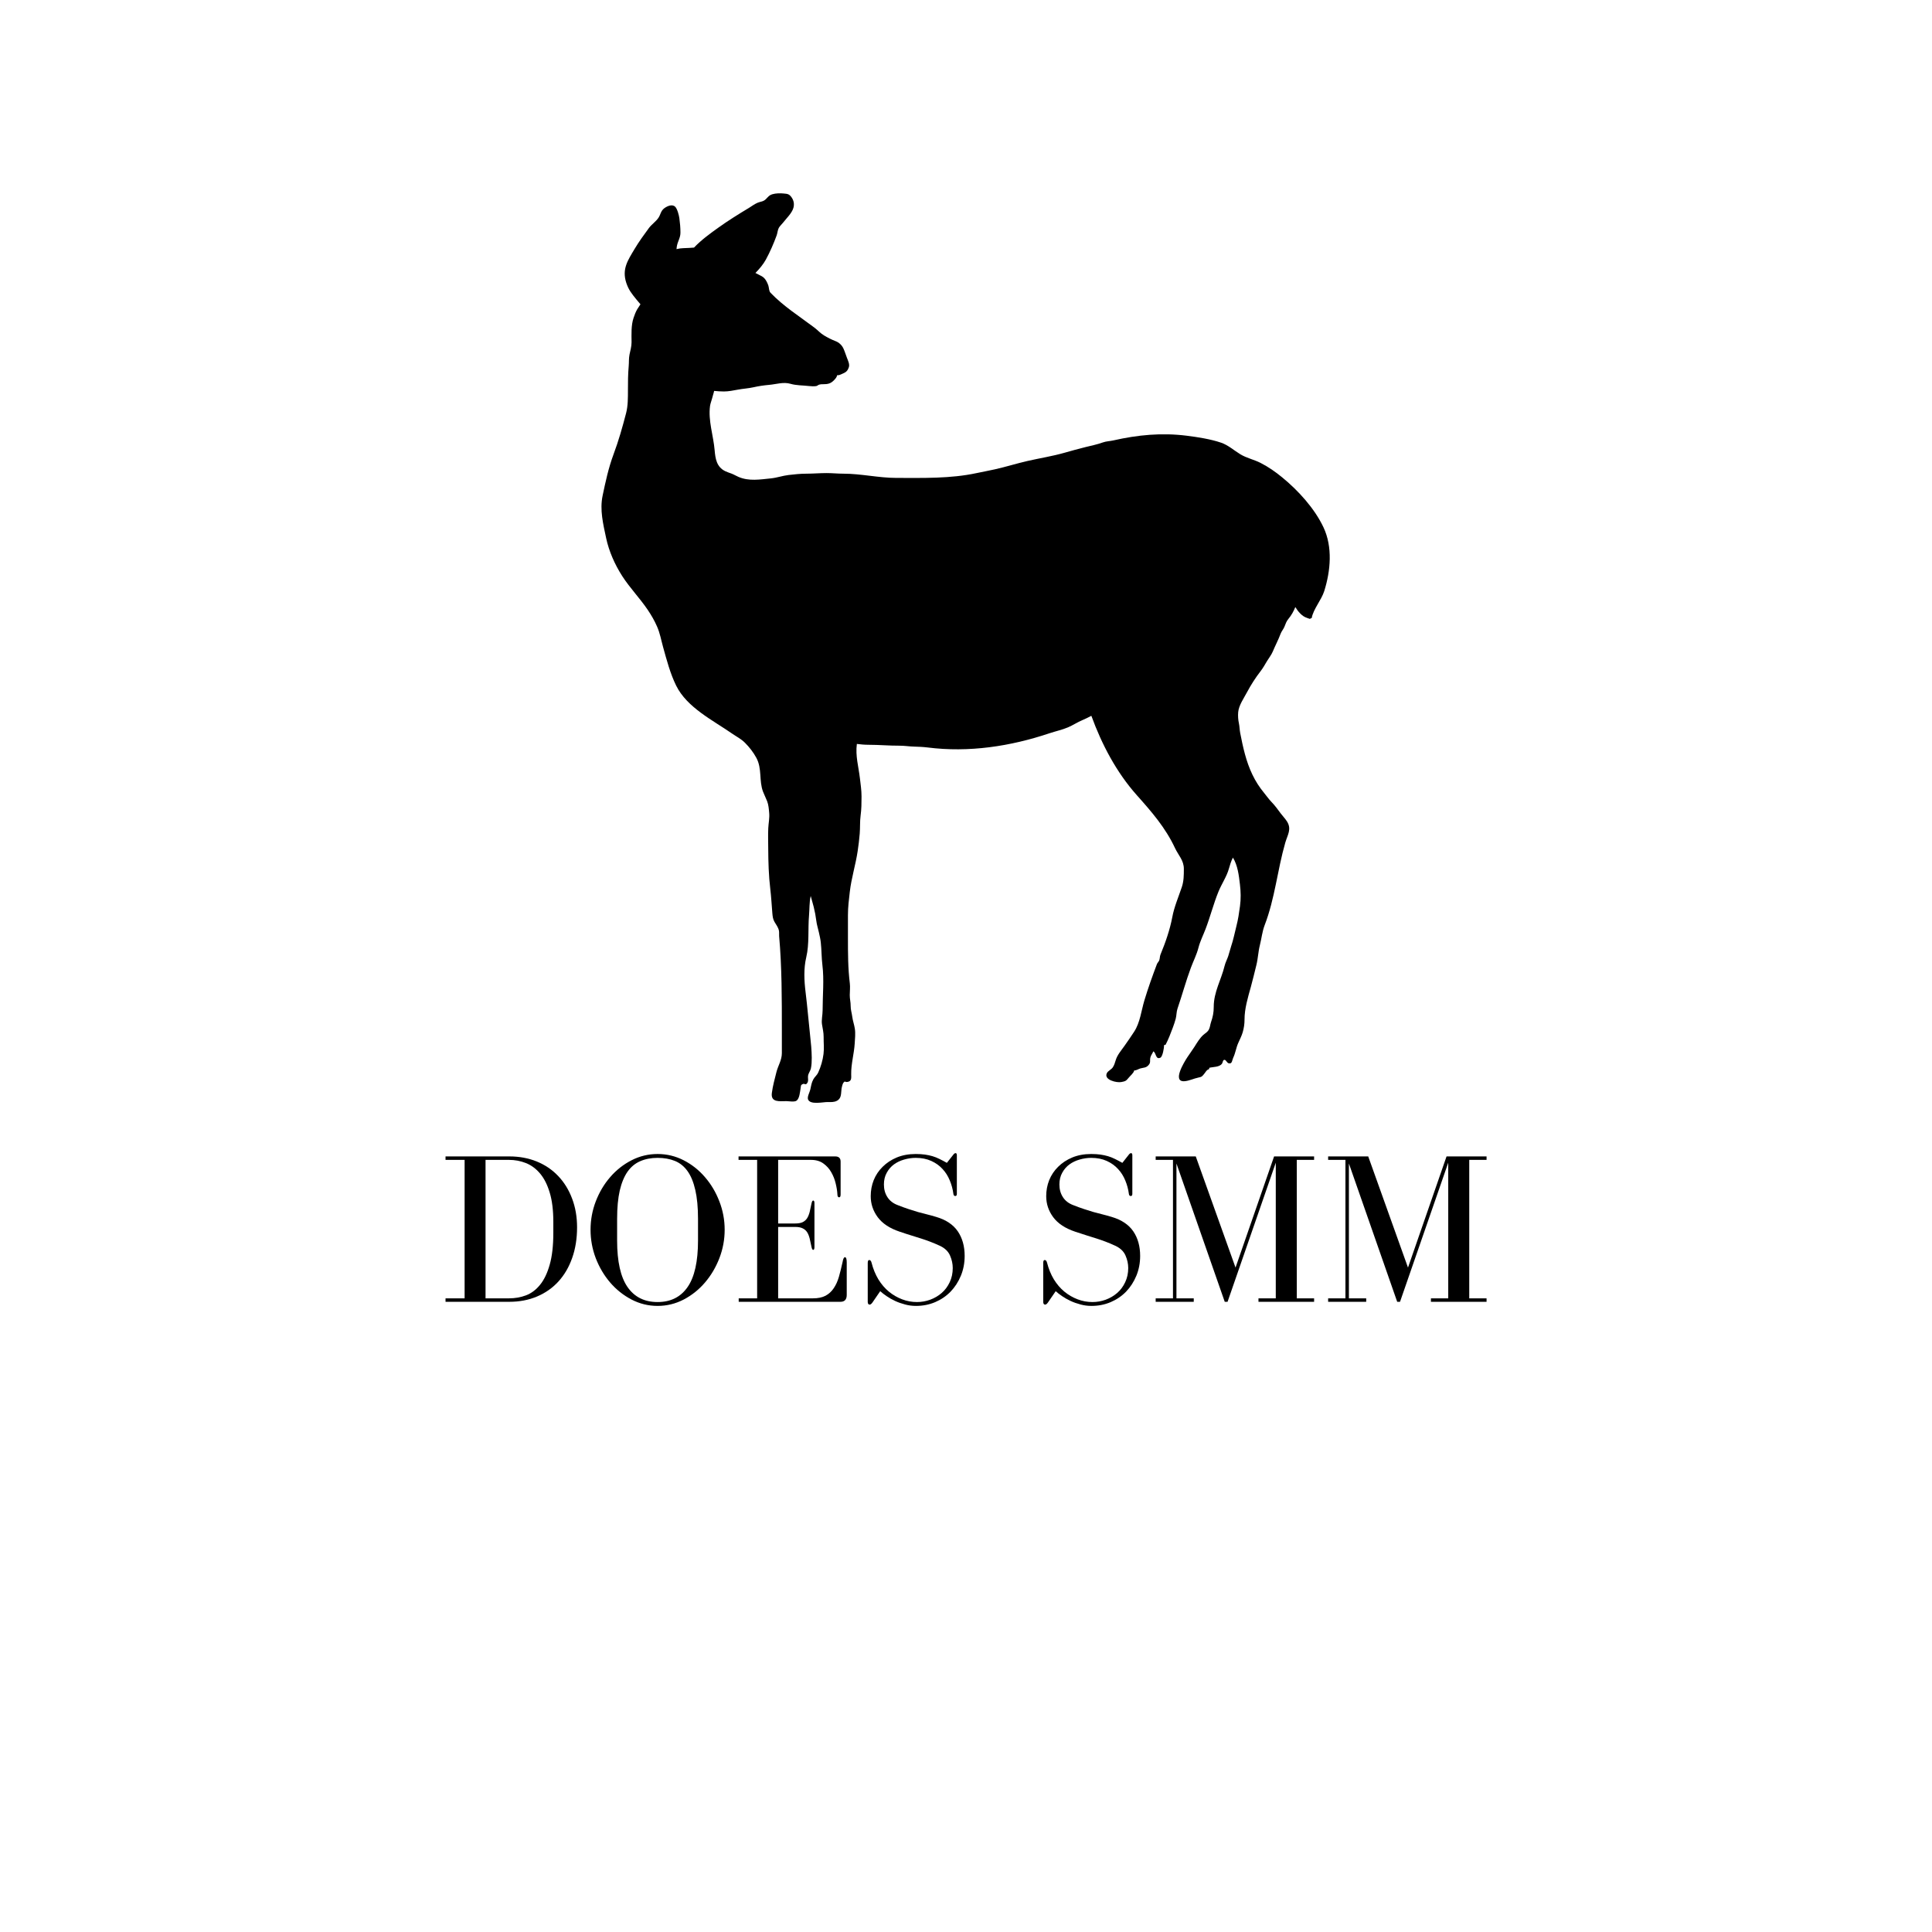<svg xmlns="http://www.w3.org/2000/svg" xmlns:xlink="http://www.w3.org/1999/xlink" width="500" zoomAndPan="magnify" viewBox="0 0 375 375" height="500" preserveAspectRatio="xMidYMid meet" version="1.0"><defs><g/><clipPath id="1b83cd4673"><path d="M 116.297 37.5 L 258.797 37.5 L 258.797 214.5 L 116.297 214.5 Z M 116.297 37.5 " clip-rule="nonzero"/></clipPath></defs><rect x="-37.5" width="450" fill="#ffffff" y="-37.5" height="450" fill-opacity="1"/><rect x="-37.5" width="450" fill="#ffffff" y="-37.5" height="450" fill-opacity="1"/><g clip-path="url(#1b83cd4673)"><path fill="#000000" d="M 146.629 52.984 C 146.871 53.09 147.117 53.242 147.309 53.332 C 147.676 53.508 148.078 53.699 148.367 54.016 C 148.727 54.414 148.973 54.949 149.145 55.457 C 149.285 55.891 149.23 56.484 149.562 56.828 C 152.07 59.453 155.18 61.406 158.059 63.578 C 158.703 64.062 159.234 64.684 159.934 65.102 C 160.66 65.535 161.406 65.922 162.188 66.219 C 162.848 66.469 163.41 66.992 163.711 67.648 C 163.965 68.203 164.168 68.863 164.387 69.438 C 164.605 70.02 164.957 70.703 164.758 71.293 C 164.559 71.891 164.258 72.227 163.684 72.465 C 163.426 72.57 163.062 72.777 162.777 72.82 C 162.688 72.836 162.59 72.832 162.488 72.824 C 162.414 73.211 162.227 73.426 161.922 73.754 C 161.246 74.477 160.668 74.578 159.727 74.578 C 159.449 74.574 159.23 74.582 158.996 74.66 C 158.816 74.719 158.625 74.895 158.445 74.934 C 158.055 75.008 157.426 74.977 157.027 74.93 C 155.812 74.785 154.586 74.832 153.43 74.496 C 152.07 74.094 150.684 74.578 149.32 74.699 C 148.293 74.789 147.246 74.941 146.25 75.168 C 145.238 75.398 144.219 75.438 143.207 75.633 C 142.336 75.793 141.418 75.984 140.512 75.984 C 139.895 75.98 139.25 75.945 138.613 75.875 C 138.508 76.391 138.32 76.871 138.199 77.395 C 138.078 77.887 137.887 78.301 137.816 78.801 C 137.434 81.648 138.473 84.566 138.711 87.383 C 138.852 89.035 139.09 90.621 140.746 91.445 C 141.141 91.641 141.629 91.789 142.027 91.941 C 142.453 92.105 142.871 92.363 143.324 92.559 C 145.363 93.449 147.527 93.062 149.648 92.852 C 150.781 92.738 151.91 92.332 153.051 92.199 C 154.207 92.066 155.352 91.941 156.531 91.941 C 157.832 91.941 159.113 91.824 160.434 91.824 C 161.551 91.824 162.594 91.941 163.707 91.941 C 167.152 91.941 170.547 92.762 173.988 92.762 C 179.16 92.766 184.496 92.918 189.574 91.824 C 190.758 91.566 191.965 91.359 193.137 91.09 C 195.262 90.613 197.312 89.961 199.445 89.473 C 201.863 88.922 204.277 88.551 206.68 87.863 C 208.004 87.484 209.344 87.113 210.691 86.781 C 211.789 86.508 213.039 86.254 214.078 85.871 C 214.707 85.645 215.434 85.633 216.078 85.488 C 220.836 84.406 225.488 83.961 230.355 84.574 C 232.469 84.84 234.984 85.23 237.004 85.922 C 238.402 86.398 239.492 87.41 240.738 88.168 C 241.984 88.926 243.379 89.191 244.668 89.848 C 246.172 90.609 247.574 91.59 248.875 92.66 C 251.984 95.199 255.164 98.695 256.887 102.352 C 258.691 106.184 258.27 110.781 257.035 114.727 C 256.488 116.465 254.902 118.242 254.602 119.961 C 254.445 119.992 254.34 120.051 254.254 120.129 C 254.066 120.062 253.902 120.008 253.812 119.98 C 253.195 119.773 252.836 119.543 252.371 119.074 C 252.023 118.734 251.688 118.277 251.422 117.828 C 251.086 118.672 250.648 119.441 250.082 120.125 C 249.664 120.633 249.543 121.066 249.312 121.641 C 249.117 122.129 248.742 122.527 248.559 123.027 C 248.121 124.207 247.535 125.281 247.059 126.438 C 246.77 127.133 246.293 127.703 245.918 128.332 C 245.531 128.977 245.152 129.668 244.684 130.27 C 243.73 131.492 242.793 132.949 242.047 134.355 C 241.414 135.547 240.453 136.91 240.332 138.227 C 240.266 138.945 240.328 139.746 240.469 140.379 C 240.609 141.012 240.594 141.613 240.723 142.277 C 241.254 145 241.855 147.805 243.098 150.371 C 243.75 151.719 244.434 152.773 245.387 153.938 C 245.844 154.496 246.266 155.109 246.797 155.66 C 247.504 156.387 247.988 157.086 248.586 157.883 C 248.98 158.41 249.453 158.887 249.809 159.449 C 250.746 160.938 249.918 162.027 249.469 163.57 C 247.941 168.867 247.465 174.402 245.465 179.586 C 244.996 180.809 244.867 182.168 244.539 183.461 C 244.219 184.715 244.184 186.039 243.859 187.332 C 243.492 188.77 243.184 190.148 242.789 191.559 C 242.227 193.566 241.555 195.793 241.562 197.891 C 241.566 198.766 241.441 199.543 241.211 200.359 C 241.004 201.078 240.637 201.758 240.328 202.473 C 239.918 203.402 239.805 204.395 239.359 205.32 C 239.141 205.773 239.18 206.578 238.48 206.383 C 238.156 206.297 237.98 205.762 237.719 205.719 C 237.348 205.664 237.352 206.195 237.211 206.418 C 236.75 207.156 235.477 207.062 234.734 207.254 C 234.719 207.348 234.695 207.445 234.672 207.535 C 234.207 207.617 233.984 208.148 233.695 208.484 C 233.258 209 233.258 209.016 232.598 209.156 C 231.727 209.336 230.852 209.777 229.961 209.859 C 227.41 210.09 229.867 206.125 230.449 205.234 C 230.906 204.527 231.398 203.891 231.855 203.168 C 232.309 202.438 232.895 201.48 233.512 200.922 C 233.988 200.488 234.383 200.355 234.664 199.785 C 234.883 199.336 234.895 198.871 235.055 198.41 C 235.402 197.398 235.59 196.547 235.586 195.426 C 235.578 192.562 237.051 190.141 237.684 187.508 C 237.852 186.82 238.188 186.203 238.398 185.582 C 238.621 184.926 238.75 184.289 238.961 183.676 C 239.395 182.402 239.641 181.113 239.984 179.762 C 240.328 178.422 240.492 177.27 240.68 175.891 C 240.875 174.465 240.84 173.055 240.672 171.68 C 240.461 169.871 240.234 167.953 239.309 166.461 C 238.965 167.094 238.707 167.969 238.523 168.625 C 238.117 170.109 237.113 171.574 236.5 173.074 C 235.543 175.422 234.898 177.973 234.008 180.297 C 233.523 181.57 232.945 182.676 232.609 183.988 C 232.273 185.293 231.613 186.586 231.145 187.848 C 230.164 190.492 229.449 193.164 228.551 195.777 C 228.34 196.391 228.375 197.086 228.211 197.719 C 228.059 198.305 227.855 198.887 227.637 199.48 C 227.223 200.594 226.773 201.766 226.238 202.785 C 226.145 202.812 226.047 202.832 225.949 202.848 C 225.957 203.336 225.688 205.078 225.227 205.297 C 224.27 205.742 224.438 204.324 223.852 204.07 C 223.684 204.516 223.371 204.852 223.281 205.281 C 223.145 205.945 223.395 206.199 222.941 206.727 C 222.449 207.297 221.953 207.207 221.34 207.383 C 220.941 207.5 220.602 207.773 220.148 207.773 C 220.055 208.281 219.375 208.809 219.07 209.195 C 218.566 209.84 218.387 209.875 217.648 210.023 C 216.777 210.207 214.148 209.613 214.859 208.262 C 215.074 207.863 215.707 207.594 215.984 207.184 C 216.262 206.773 216.41 206.293 216.547 205.82 C 216.852 204.77 217.621 203.914 218.238 203.035 C 218.883 202.109 219.539 201.188 220.16 200.219 C 221.293 198.465 221.531 196.156 222.121 194.188 C 222.836 191.809 223.676 189.473 224.551 187.152 C 224.652 186.879 224.902 186.668 225.004 186.41 C 225.141 186.059 225.098 185.641 225.258 185.258 C 226.215 182.938 227.074 180.488 227.543 178.004 C 227.914 176.012 228.75 174.09 229.398 172.156 C 229.777 171.016 229.781 169.906 229.785 168.676 C 229.797 166.992 228.734 166.035 228.07 164.613 C 226.207 160.633 223.535 157.574 220.629 154.316 C 216.711 149.914 213.863 144.52 211.832 138.938 C 211.266 139.238 210.691 139.523 210.105 139.77 C 209.129 140.172 208.258 140.773 207.293 141.18 C 206.164 141.66 204.906 141.926 203.734 142.316 C 196.117 144.875 188.039 146.098 180.043 145.082 C 179.199 144.977 178.258 144.938 177.418 144.914 C 176.461 144.895 175.551 144.734 174.605 144.738 C 172.57 144.75 170.629 144.562 168.59 144.562 C 167.789 144.562 167.059 144.488 166.316 144.398 C 166.008 146.734 166.652 148.824 166.91 151.074 C 167.043 152.25 167.223 153.348 167.223 154.594 C 167.223 155.855 167.211 157.078 167.043 158.293 C 166.887 159.441 166.969 160.672 166.871 161.812 C 166.777 162.91 166.648 164.051 166.48 165.156 C 166.074 167.887 165.258 170.398 164.949 173.074 C 164.77 174.609 164.586 176.039 164.586 177.652 C 164.586 179.121 164.586 180.582 164.586 182.051 C 164.586 185.031 164.59 187.961 164.949 190.852 C 165.039 191.582 164.945 192.398 164.938 193.141 C 164.93 193.879 165.121 194.504 165.113 195.25 C 165.105 196.004 165.336 196.629 165.426 197.363 C 165.527 198.145 165.805 198.883 165.922 199.656 C 166.07 200.582 165.953 201.613 165.898 202.543 C 165.777 204.543 165.184 206.496 165.215 208.488 C 165.23 209.246 165.324 209.879 164.488 210 C 163.941 210.082 164.082 209.707 163.707 210.152 C 163.551 210.344 163.387 211 163.348 211.258 C 163.219 212.148 163.387 213.148 162.473 213.648 C 161.906 213.965 161.246 213.914 160.633 213.906 C 159.785 213.891 157.242 214.5 156.836 213.387 C 156.652 212.871 157.16 212 157.277 211.484 C 157.395 210.965 157.473 210.469 157.648 209.98 C 157.711 209.82 157.781 209.66 157.867 209.504 C 158.16 208.957 158.547 208.766 158.832 208.137 C 159.328 207.043 159.691 205.812 159.844 204.578 C 159.98 203.508 159.855 202.383 159.867 201.301 C 159.875 200.402 159.684 199.695 159.551 198.836 C 159.414 197.973 159.668 197.016 159.668 196.133 C 159.668 193.258 159.98 190.172 159.629 187.332 C 159.453 185.898 159.473 184.367 159.316 182.93 C 159.242 182.254 159.094 181.645 158.953 181.004 C 158.781 180.215 158.539 179.5 158.441 178.703 C 158.336 177.84 158.164 176.93 157.949 176.062 C 157.773 175.34 157.543 174.637 157.355 173.906 C 157.352 173.922 157.348 173.938 157.344 173.957 C 157.078 175.168 157.141 176.438 157.031 177.695 C 156.805 180.324 157.105 183.23 156.496 185.789 C 155.969 188.008 156.086 190.348 156.367 192.613 C 156.715 195.41 156.941 198.23 157.246 201.02 C 157.395 202.391 157.547 203.805 157.559 205.281 C 157.562 205.926 157.535 206.77 157.391 207.406 C 157.277 207.906 156.922 208.281 156.844 208.805 C 156.789 209.164 156.906 209.551 156.82 209.914 C 156.793 210.016 156.75 210.121 156.684 210.215 C 156.34 210.707 156.215 210.262 155.867 210.398 C 155.359 210.605 155.492 210.723 155.379 211.355 C 155.262 212.012 155.191 213.156 154.641 213.617 C 154.234 213.957 153.125 213.73 152.637 213.73 C 151.324 213.73 149.574 214.031 149.816 212.148 C 149.996 210.746 150.371 209.438 150.703 208.098 C 151.027 206.812 151.762 205.777 151.758 204.402 C 151.754 202.934 151.758 201.473 151.758 200.004 C 151.758 193.941 151.766 187.715 151.23 181.699 C 151.199 181.344 151.262 180.996 151.191 180.645 C 151.055 179.969 150.656 179.512 150.336 178.945 C 150.016 178.379 149.969 177.898 149.91 177.227 C 149.777 175.668 149.699 174.102 149.512 172.547 C 149.199 169.949 149.129 167.328 149.113 164.715 C 149.109 163.395 149.059 162.062 149.121 160.75 C 149.168 159.77 149.395 158.746 149.297 157.762 C 149.227 157.012 149.176 156.227 148.902 155.52 C 148.668 154.91 148.348 154.297 148.109 153.676 C 147.285 151.516 147.957 149.199 146.793 147.066 C 146.211 146.004 145.457 145.027 144.594 144.168 C 143.832 143.406 142.988 143.004 142.137 142.414 C 138.387 139.809 133.355 137.352 131.246 133.086 C 130.105 130.777 129.398 128.098 128.695 125.555 C 128.316 124.195 128.113 122.941 127.547 121.641 C 127.039 120.461 126.418 119.398 125.707 118.344 C 124.18 116.094 122.238 114.09 120.789 111.84 C 119.324 109.562 118.195 106.996 117.652 104.445 C 117.09 101.777 116.375 98.98 116.973 96.176 C 117.531 93.523 118.102 90.844 119.07 88.234 C 120.082 85.52 120.816 82.922 121.535 80.148 C 121.891 78.777 121.883 77.188 121.883 75.75 C 121.883 74.172 121.891 72.625 122.031 71.062 C 122.102 70.305 122.031 69.594 122.184 68.836 C 122.348 68.031 122.59 67.25 122.586 66.422 C 122.574 64.879 122.48 63.148 122.98 61.68 C 123.164 61.141 123.391 60.523 123.68 60.035 C 123.891 59.684 124.109 59.375 124.312 59.062 C 124.055 58.754 123.789 58.449 123.535 58.137 C 122.652 57.055 122 56.25 121.555 54.883 C 120.691 52.211 121.852 50.543 123.16 48.344 C 124.004 46.926 124.984 45.574 125.961 44.25 C 126.5 43.531 127.32 43.008 127.812 42.262 C 128.23 41.641 128.246 40.926 128.953 40.41 C 129.531 39.988 130.5 39.562 131.07 40.148 C 131.484 40.578 131.785 41.801 131.863 42.348 C 131.992 43.293 132.07 44.156 132.074 45.125 C 132.078 46.121 131.605 46.746 131.41 47.629 C 131.371 47.809 131.332 48.066 131.309 48.363 C 131.348 48.348 131.379 48.34 131.41 48.332 C 132.18 48.129 133.043 48.176 133.832 48.117 C 134.121 48.094 134.414 48.074 134.711 48.055 C 136.07 46.609 137.852 45.316 139.418 44.195 C 141.34 42.82 143.375 41.551 145.391 40.34 C 145.887 40.039 146.469 39.594 147.051 39.352 C 147.641 39.109 148.133 39.156 148.645 38.664 C 149.086 38.23 149.27 37.891 149.957 37.691 C 150.574 37.512 151.414 37.488 152.109 37.559 C 152.891 37.629 153.184 37.66 153.648 38.312 C 154.062 38.891 154.203 39.602 154.004 40.336 C 153.727 41.363 152.625 42.398 151.98 43.234 C 151.75 43.527 151.375 43.871 151.184 44.195 C 150.938 44.621 150.914 45.238 150.746 45.695 C 150.156 47.309 149.457 48.91 148.645 50.406 C 148.148 51.312 147.367 52.238 146.629 52.984 " fill-opacity="1" fill-rule="nonzero"/></g><g fill="#000000" fill-opacity="1"><g transform="translate(85.134, 252.679)"><g><path d="M 13.734 -28.219 L 1.344 -28.219 L 1.344 -27.547 L 5.047 -27.547 L 5.047 -0.672 L 1.344 -0.672 L 1.344 0 L 13.734 0 C 15.691 0 17.484 -0.344 19.109 -1.031 C 20.734 -1.719 22.117 -2.691 23.266 -3.953 C 24.41 -5.211 25.297 -6.727 25.922 -8.5 C 26.555 -10.281 26.875 -12.266 26.875 -14.453 C 26.875 -16.492 26.551 -18.359 25.906 -20.047 C 25.27 -21.742 24.367 -23.203 23.203 -24.422 C 22.047 -25.641 20.66 -26.578 19.047 -27.234 C 17.43 -27.891 15.66 -28.219 13.734 -28.219 Z M 22.266 -15.5 L 22.266 -13.391 C 22.266 -10.898 22.031 -8.836 21.562 -7.203 C 21.102 -5.566 20.477 -4.266 19.688 -3.297 C 18.906 -2.328 17.992 -1.645 16.953 -1.25 C 15.922 -0.863 14.82 -0.672 13.656 -0.672 L 9.109 -0.672 L 9.109 -27.547 L 13.656 -27.547 C 14.801 -27.547 15.891 -27.344 16.922 -26.938 C 17.961 -26.531 18.879 -25.859 19.672 -24.922 C 20.473 -23.984 21.102 -22.742 21.562 -21.203 C 22.031 -19.672 22.266 -17.77 22.266 -15.5 Z M 22.266 -15.5 "/></g></g></g><g fill="#000000" fill-opacity="1"><g transform="translate(112.938, 252.679)"><g><path d="M 14.703 0.797 C 16.492 0.797 18.18 0.383 19.766 -0.438 C 21.348 -1.27 22.723 -2.367 23.891 -3.734 C 25.066 -5.109 26 -6.68 26.688 -8.453 C 27.375 -10.234 27.719 -12.078 27.719 -13.984 C 27.719 -15.891 27.375 -17.727 26.688 -19.5 C 26 -21.281 25.066 -22.848 23.891 -24.203 C 22.723 -25.566 21.348 -26.656 19.766 -27.469 C 18.18 -28.281 16.492 -28.688 14.703 -28.688 C 12.91 -28.688 11.223 -28.281 9.641 -27.469 C 8.055 -26.656 6.676 -25.566 5.5 -24.203 C 4.32 -22.848 3.391 -21.281 2.703 -19.5 C 2.023 -17.727 1.688 -15.891 1.688 -13.984 C 1.688 -12.078 2.023 -10.234 2.703 -8.453 C 3.391 -6.68 4.32 -5.109 5.5 -3.734 C 6.676 -2.367 8.055 -1.27 9.641 -0.438 C 11.223 0.383 12.91 0.797 14.703 0.797 Z M 14.703 -27.938 C 15.961 -27.938 17.082 -27.738 18.062 -27.344 C 19.039 -26.945 19.859 -26.285 20.516 -25.359 C 21.172 -24.441 21.672 -23.227 22.016 -21.719 C 22.367 -20.207 22.547 -18.332 22.547 -16.094 L 22.547 -11.891 C 22.547 -7.828 21.875 -4.82 20.531 -2.875 C 19.188 -0.926 17.242 0.047 14.703 0.047 C 12.148 0.047 10.203 -0.926 8.859 -2.875 C 7.516 -4.82 6.844 -7.828 6.844 -11.891 L 6.844 -16.094 C 6.844 -18.27 7.016 -20.109 7.359 -21.609 C 7.711 -23.109 8.219 -24.328 8.875 -25.266 C 9.539 -26.203 10.363 -26.879 11.344 -27.297 C 12.32 -27.723 13.441 -27.938 14.703 -27.938 Z M 14.703 -27.938 "/></g></g></g><g fill="#000000" fill-opacity="1"><g transform="translate(141.96, 252.679)"><g><path d="M 9.078 -14.531 L 12.391 -14.531 C 13.004 -14.531 13.492 -14.438 13.859 -14.25 C 14.223 -14.07 14.508 -13.816 14.719 -13.484 C 14.926 -13.148 15.086 -12.742 15.203 -12.266 C 15.316 -11.785 15.43 -11.254 15.547 -10.672 C 15.629 -10.273 15.738 -10.078 15.875 -10.078 C 16.039 -10.078 16.125 -10.258 16.125 -10.625 L 16.125 -19.156 C 16.125 -19.488 16.039 -19.656 15.875 -19.656 C 15.738 -19.656 15.629 -19.457 15.547 -19.062 C 15.43 -18.477 15.316 -17.945 15.203 -17.469 C 15.086 -17 14.926 -16.594 14.719 -16.25 C 14.508 -15.914 14.223 -15.656 13.859 -15.469 C 13.492 -15.289 13.004 -15.203 12.391 -15.203 L 9.078 -15.203 L 9.078 -27.547 L 15.453 -27.547 C 16.41 -27.547 17.207 -27.316 17.844 -26.859 C 18.488 -26.398 19.004 -25.828 19.391 -25.141 C 19.785 -24.453 20.07 -23.723 20.25 -22.953 C 20.438 -22.18 20.547 -21.488 20.578 -20.875 C 20.578 -20.477 20.691 -20.281 20.922 -20.281 C 21.109 -20.281 21.203 -20.461 21.203 -20.828 L 21.203 -27.219 C 21.203 -27.883 20.852 -28.219 20.156 -28.219 L 1.391 -28.219 L 1.391 -27.547 L 5 -27.547 L 5 -0.672 L 1.422 -0.672 L 1.422 0 L 21.172 0 C 21.984 0 22.391 -0.445 22.391 -1.344 L 22.391 -7.641 C 22.391 -8.316 22.273 -8.656 22.047 -8.656 C 21.848 -8.656 21.695 -8.359 21.594 -7.766 C 21.363 -6.703 21.125 -5.734 20.875 -4.859 C 20.625 -3.992 20.285 -3.25 19.859 -2.625 C 19.441 -2 18.91 -1.516 18.266 -1.172 C 17.617 -0.836 16.805 -0.672 15.828 -0.672 L 9.078 -0.672 Z M 9.078 -14.531 "/></g></g></g><g fill="#000000" fill-opacity="1"><g transform="translate(166.068, 252.679)"><g><path d="M 18.938 -28.516 L 17.719 -26.969 C 17.219 -27.25 16.742 -27.5 16.297 -27.719 C 15.848 -27.945 15.391 -28.129 14.922 -28.266 C 14.461 -28.398 13.973 -28.504 13.453 -28.578 C 12.941 -28.648 12.348 -28.688 11.672 -28.688 C 10.305 -28.688 9.082 -28.461 8 -28.016 C 6.926 -27.566 6.008 -26.961 5.25 -26.203 C 4.488 -25.453 3.91 -24.586 3.516 -23.609 C 3.129 -22.629 2.938 -21.594 2.938 -20.5 C 2.938 -19.008 3.391 -17.648 4.297 -16.422 C 5.211 -15.191 6.633 -14.254 8.562 -13.609 C 9.488 -13.297 10.273 -13.039 10.922 -12.844 C 11.566 -12.656 12.164 -12.469 12.719 -12.281 C 13.281 -12.102 13.848 -11.906 14.422 -11.688 C 14.992 -11.477 15.66 -11.195 16.422 -10.844 C 17.367 -10.383 18.008 -9.754 18.344 -8.953 C 18.688 -8.16 18.859 -7.359 18.859 -6.547 C 18.859 -5.547 18.66 -4.629 18.266 -3.797 C 17.879 -2.973 17.363 -2.281 16.719 -1.719 C 16.07 -1.156 15.328 -0.719 14.484 -0.406 C 13.648 -0.102 12.797 0.047 11.922 0.047 C 10.922 0.047 9.957 -0.129 9.031 -0.484 C 8.102 -0.836 7.25 -1.332 6.469 -1.969 C 5.688 -2.613 5.004 -3.41 4.422 -4.359 C 3.848 -5.316 3.41 -6.383 3.109 -7.562 C 3.023 -7.926 2.867 -8.109 2.641 -8.109 C 2.453 -8.109 2.359 -7.91 2.359 -7.516 L 2.359 0 C 2.359 0.363 2.484 0.547 2.734 0.547 C 2.898 0.547 3.082 0.406 3.281 0.125 L 4.781 -2.062 C 5.125 -1.75 5.539 -1.426 6.031 -1.094 C 6.52 -0.758 7.062 -0.453 7.656 -0.172 C 8.258 0.109 8.906 0.336 9.594 0.516 C 10.281 0.703 10.988 0.797 11.719 0.797 C 13.062 0.797 14.305 0.551 15.453 0.062 C 16.598 -0.426 17.594 -1.102 18.438 -1.969 C 19.281 -2.844 19.945 -3.875 20.438 -5.062 C 20.926 -6.25 21.172 -7.531 21.172 -8.906 C 21.172 -10.781 20.727 -12.367 19.844 -13.672 C 18.957 -14.973 17.566 -15.906 15.672 -16.469 C 15.023 -16.664 14.422 -16.832 13.859 -16.969 C 13.297 -17.102 12.719 -17.254 12.125 -17.422 C 11.539 -17.598 10.926 -17.789 10.281 -18 C 9.645 -18.207 8.93 -18.469 8.141 -18.781 C 7.273 -19.113 6.617 -19.629 6.172 -20.328 C 5.723 -21.023 5.5 -21.836 5.5 -22.766 C 5.5 -23.629 5.68 -24.391 6.047 -25.047 C 6.41 -25.711 6.879 -26.254 7.453 -26.672 C 8.023 -27.086 8.68 -27.398 9.422 -27.609 C 10.172 -27.828 10.922 -27.938 11.672 -27.938 C 12.816 -27.938 13.82 -27.738 14.688 -27.344 C 15.562 -26.945 16.289 -26.426 16.875 -25.781 C 17.469 -25.145 17.938 -24.406 18.281 -23.562 C 18.633 -22.719 18.867 -21.848 18.984 -20.953 C 19.016 -20.672 19.141 -20.531 19.359 -20.531 C 19.555 -20.531 19.656 -20.672 19.656 -20.953 L 19.656 -28.438 C 19.656 -28.719 19.57 -28.859 19.406 -28.859 C 19.258 -28.859 19.102 -28.742 18.938 -28.516 Z M 18.938 -28.516 "/></g></g></g><g fill="#000000" fill-opacity="1"><g transform="translate(188.832, 252.679)"><g/></g></g><g fill="#000000" fill-opacity="1"><g transform="translate(200.13, 252.679)"><g><path d="M 18.938 -28.516 L 17.719 -26.969 C 17.219 -27.25 16.742 -27.5 16.297 -27.719 C 15.848 -27.945 15.391 -28.129 14.922 -28.266 C 14.461 -28.398 13.973 -28.504 13.453 -28.578 C 12.941 -28.648 12.348 -28.688 11.672 -28.688 C 10.305 -28.688 9.082 -28.461 8 -28.016 C 6.926 -27.566 6.008 -26.961 5.25 -26.203 C 4.488 -25.453 3.91 -24.586 3.516 -23.609 C 3.129 -22.629 2.938 -21.594 2.938 -20.5 C 2.938 -19.008 3.391 -17.648 4.297 -16.422 C 5.211 -15.191 6.633 -14.254 8.562 -13.609 C 9.488 -13.297 10.273 -13.039 10.922 -12.844 C 11.566 -12.656 12.164 -12.469 12.719 -12.281 C 13.281 -12.102 13.848 -11.906 14.422 -11.688 C 14.992 -11.477 15.66 -11.195 16.422 -10.844 C 17.367 -10.383 18.008 -9.754 18.344 -8.953 C 18.688 -8.16 18.859 -7.359 18.859 -6.547 C 18.859 -5.547 18.66 -4.629 18.266 -3.797 C 17.879 -2.973 17.363 -2.281 16.719 -1.719 C 16.07 -1.156 15.328 -0.719 14.484 -0.406 C 13.648 -0.102 12.797 0.047 11.922 0.047 C 10.922 0.047 9.957 -0.129 9.031 -0.484 C 8.102 -0.836 7.25 -1.332 6.469 -1.969 C 5.688 -2.613 5.004 -3.41 4.422 -4.359 C 3.848 -5.316 3.41 -6.383 3.109 -7.562 C 3.023 -7.926 2.867 -8.109 2.641 -8.109 C 2.453 -8.109 2.359 -7.91 2.359 -7.516 L 2.359 0 C 2.359 0.363 2.484 0.547 2.734 0.547 C 2.898 0.547 3.082 0.406 3.281 0.125 L 4.781 -2.062 C 5.125 -1.75 5.539 -1.426 6.031 -1.094 C 6.52 -0.758 7.062 -0.453 7.656 -0.172 C 8.258 0.109 8.906 0.336 9.594 0.516 C 10.281 0.703 10.988 0.797 11.719 0.797 C 13.062 0.797 14.305 0.551 15.453 0.062 C 16.598 -0.426 17.594 -1.102 18.438 -1.969 C 19.281 -2.844 19.945 -3.875 20.438 -5.062 C 20.926 -6.25 21.172 -7.531 21.172 -8.906 C 21.172 -10.781 20.727 -12.367 19.844 -13.672 C 18.957 -14.973 17.566 -15.906 15.672 -16.469 C 15.023 -16.664 14.422 -16.832 13.859 -16.969 C 13.297 -17.102 12.719 -17.254 12.125 -17.422 C 11.539 -17.598 10.926 -17.789 10.281 -18 C 9.645 -18.207 8.93 -18.469 8.141 -18.781 C 7.273 -19.113 6.617 -19.629 6.172 -20.328 C 5.723 -21.023 5.5 -21.836 5.5 -22.766 C 5.5 -23.629 5.68 -24.391 6.047 -25.047 C 6.41 -25.711 6.879 -26.254 7.453 -26.672 C 8.023 -27.086 8.68 -27.398 9.422 -27.609 C 10.172 -27.828 10.922 -27.938 11.672 -27.938 C 12.816 -27.938 13.82 -27.738 14.688 -27.344 C 15.562 -26.945 16.289 -26.426 16.875 -25.781 C 17.469 -25.145 17.938 -24.406 18.281 -23.562 C 18.633 -22.719 18.867 -21.848 18.984 -20.953 C 19.016 -20.672 19.141 -20.531 19.359 -20.531 C 19.555 -20.531 19.656 -20.672 19.656 -20.953 L 19.656 -28.438 C 19.656 -28.719 19.57 -28.859 19.406 -28.859 C 19.258 -28.859 19.102 -28.742 18.938 -28.516 Z M 18.938 -28.516 "/></g></g></g><g fill="#000000" fill-opacity="1"><g transform="translate(222.894, 252.679)"><g><path d="M 1.422 -0.672 L 1.422 0 L 8.812 0 L 8.812 -0.672 L 5.453 -0.672 L 5.453 -26.844 L 14.828 0 L 15.375 0 L 24.734 -27 L 24.734 -0.672 L 21.375 -0.672 L 21.375 0 L 32.172 0 L 32.172 -0.672 L 28.812 -0.672 L 28.812 -27.547 L 32.172 -27.547 L 32.172 -28.219 L 24.406 -28.219 L 16.922 -6.641 L 9.203 -28.219 L 1.422 -28.219 L 1.422 -27.547 L 4.781 -27.547 L 4.781 -0.672 Z M 1.422 -0.672 "/></g></g></g><g fill="#000000" fill-opacity="1"><g transform="translate(256.368, 252.679)"><g><path d="M 1.422 -0.672 L 1.422 0 L 8.812 0 L 8.812 -0.672 L 5.453 -0.672 L 5.453 -26.844 L 14.828 0 L 15.375 0 L 24.734 -27 L 24.734 -0.672 L 21.375 -0.672 L 21.375 0 L 32.172 0 L 32.172 -0.672 L 28.812 -0.672 L 28.812 -27.547 L 32.172 -27.547 L 32.172 -28.219 L 24.406 -28.219 L 16.922 -6.641 L 9.203 -28.219 L 1.422 -28.219 L 1.422 -27.547 L 4.781 -27.547 L 4.781 -0.672 Z M 1.422 -0.672 "/></g></g></g></svg>